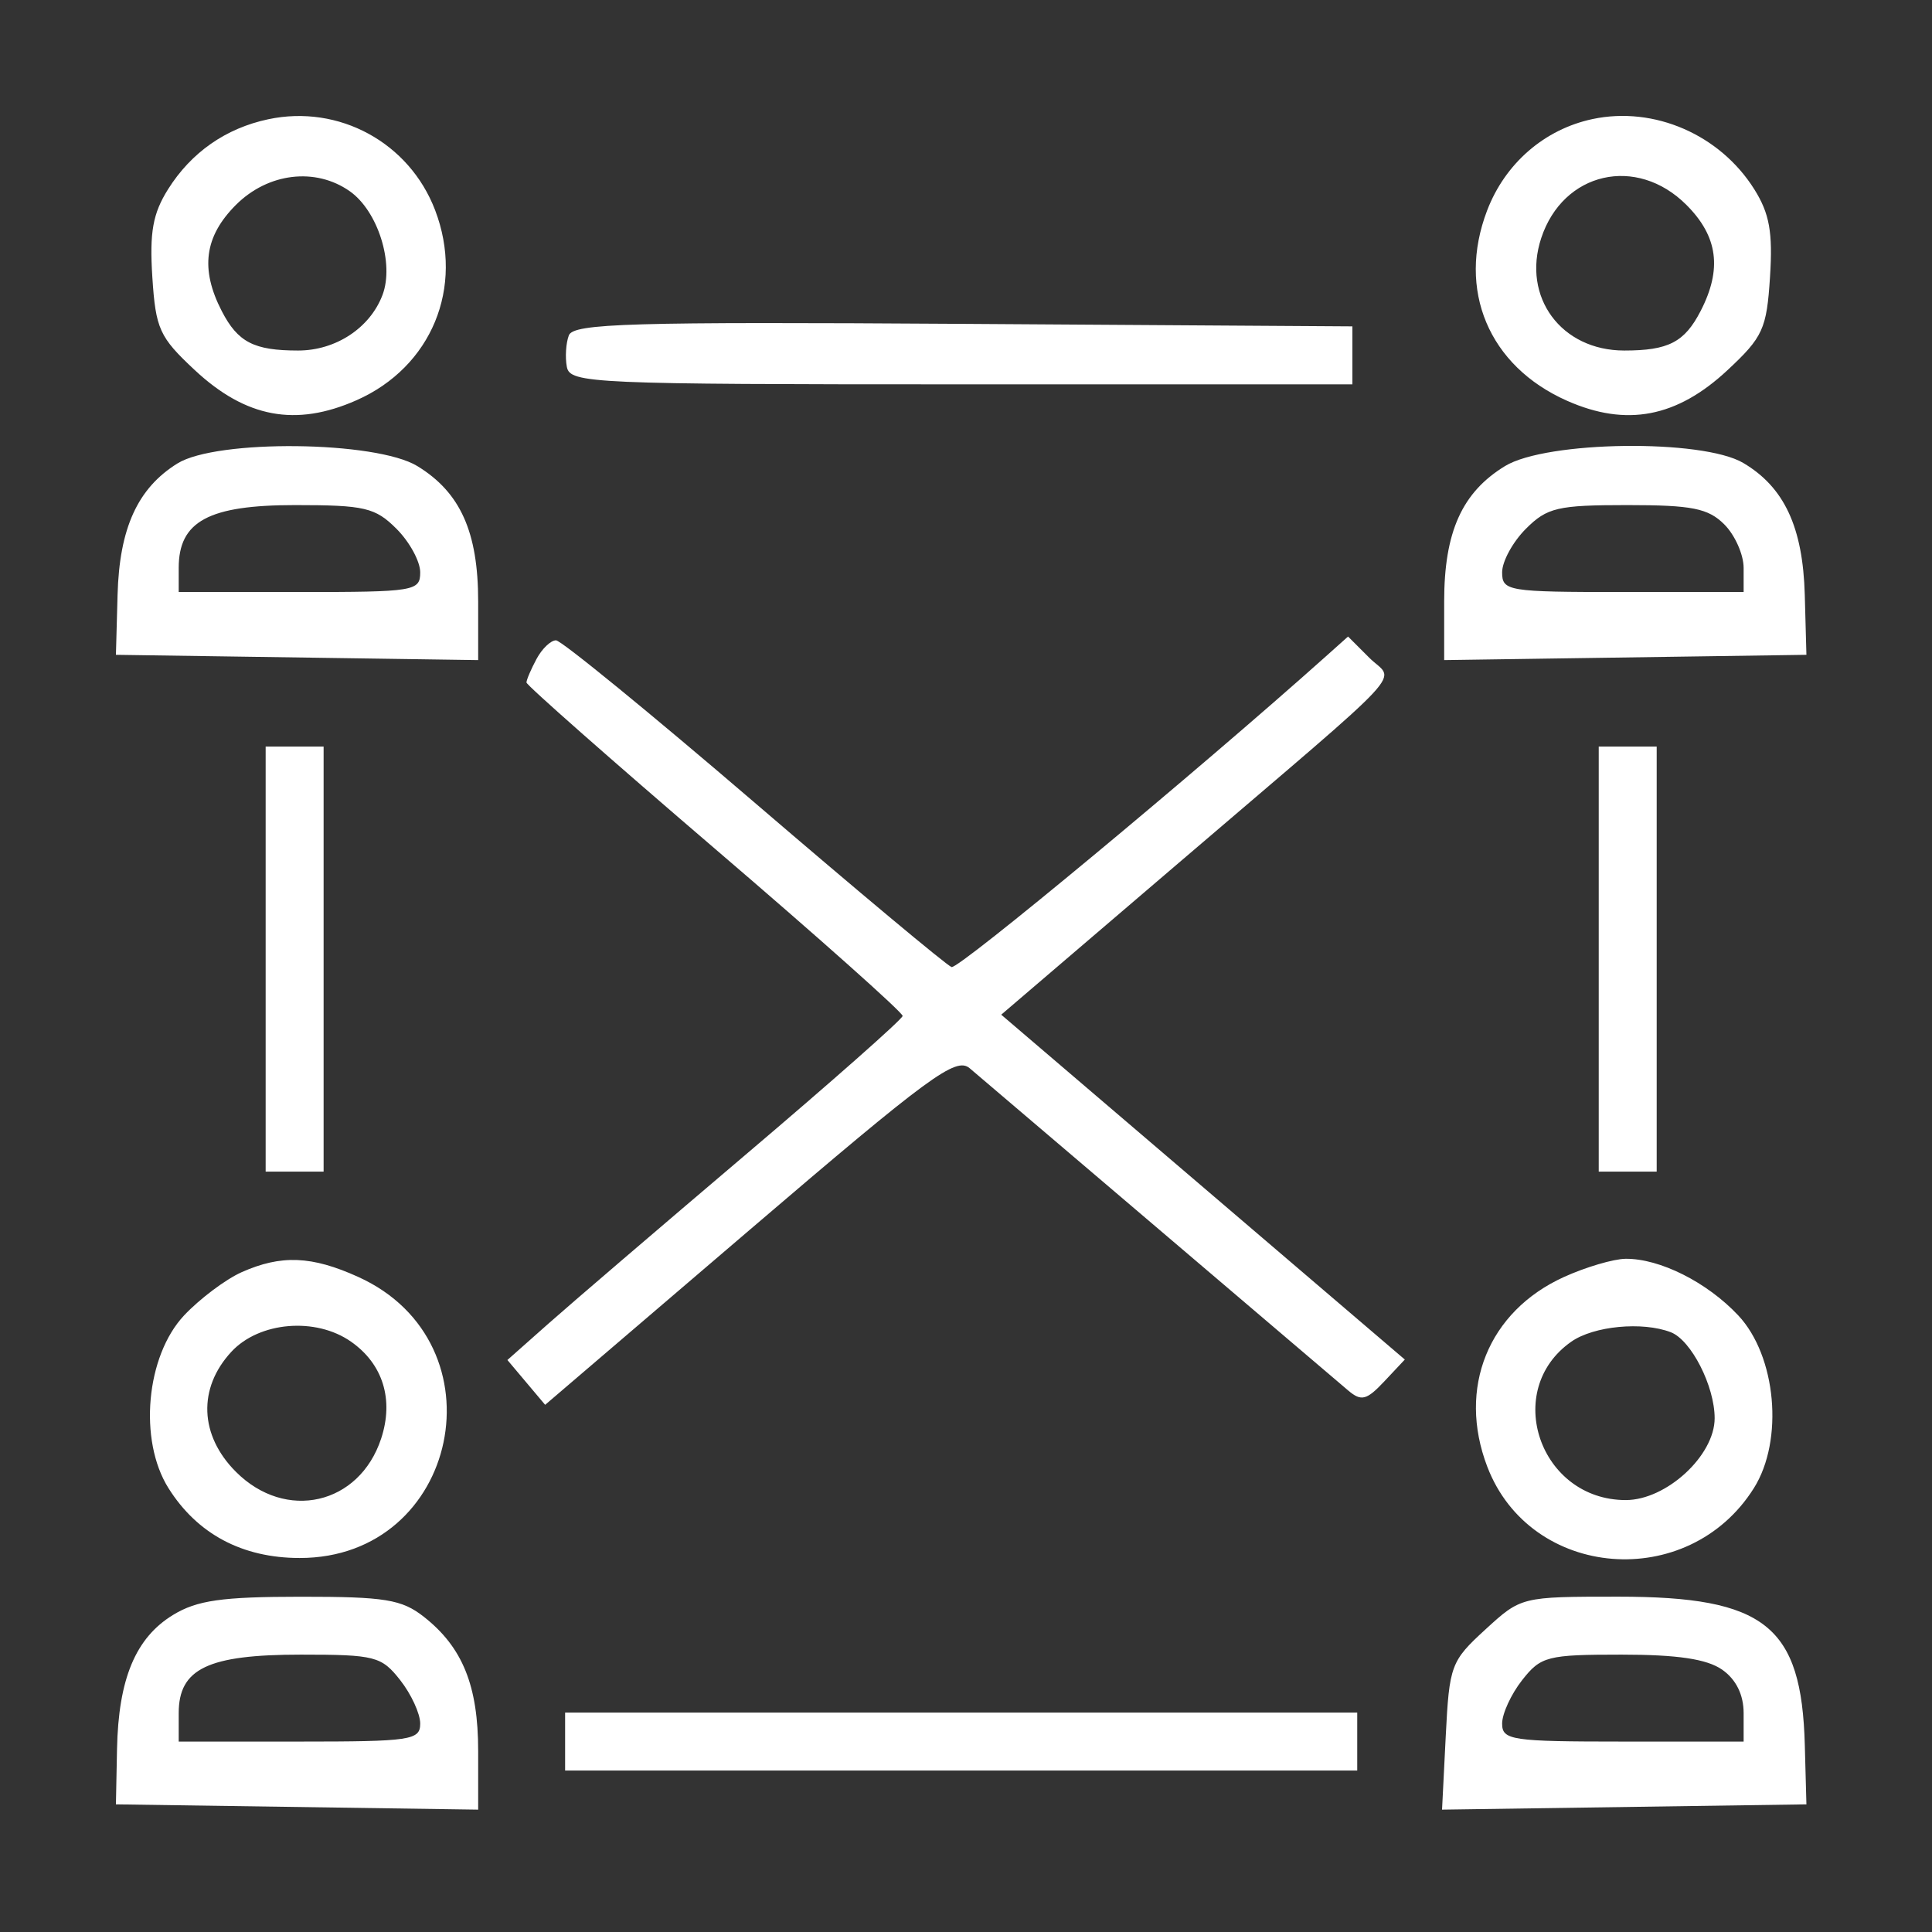 <?xml version="1.0" encoding="UTF-8"?> <svg xmlns="http://www.w3.org/2000/svg" width="60" height="60" viewBox="0 0 60 60" fill="none"><rect x="0" y="0" width="60" height="60" fill="#333333" stroke="none"/> <path fill-rule="evenodd" clip-rule="evenodd" d="M8.333 3.703C7.013 3.982 5.938 4.733 5.219 5.878C4.746 6.631 4.641 7.216 4.731 8.604C4.835 10.216 4.95 10.469 6.049 11.494C7.636 12.975 9.186 13.264 11.072 12.43C13.404 11.398 14.427 8.923 13.513 6.527C12.711 4.428 10.528 3.238 8.333 3.703ZM49.46 3.697C47.965 4.014 46.743 5.074 46.184 6.537C45.24 9.007 46.234 11.371 48.668 12.447C50.512 13.263 52.076 12.964 53.651 11.494C54.75 10.469 54.866 10.216 54.969 8.604C55.059 7.216 54.954 6.631 54.481 5.878C53.415 4.18 51.37 3.292 49.46 3.697ZM10.86 5.937C11.735 6.55 12.251 8.183 11.878 9.163C11.489 10.187 10.426 10.886 9.258 10.886C7.887 10.886 7.387 10.628 6.889 9.665C6.213 8.357 6.347 7.343 7.327 6.363C8.323 5.368 9.794 5.19 10.86 5.937ZM52.373 6.363C53.353 7.343 53.488 8.357 52.811 9.665C52.313 10.628 51.813 10.886 50.442 10.886C48.485 10.886 47.259 9.226 47.864 7.394C48.543 5.338 50.826 4.816 52.373 6.363ZM17.666 10.415C17.575 10.655 17.547 11.095 17.604 11.394C17.703 11.907 18.376 11.936 29.854 11.936H42V11.036V10.136L29.917 10.058C19.577 9.991 17.81 10.043 17.666 10.415ZM5.512 14.392C4.275 15.159 3.708 16.402 3.651 18.473L3.6 20.336L9.225 20.418L14.85 20.5V18.678C14.85 16.521 14.296 15.289 12.96 14.474C11.676 13.691 6.729 13.636 5.512 14.392ZM46.74 14.474C45.404 15.289 44.85 16.521 44.85 18.678V20.5L50.475 20.418L56.1 20.336L56.049 18.473C55.991 16.372 55.411 15.129 54.138 14.377C52.866 13.626 48.027 13.689 46.74 14.474ZM12.314 16.423C12.719 16.828 13.05 17.435 13.05 17.773C13.05 18.358 12.878 18.386 9.3 18.386H5.55V17.636C5.55 16.189 6.481 15.686 9.164 15.686C11.326 15.686 11.654 15.763 12.314 16.423ZM53.55 16.286C53.88 16.616 54.15 17.224 54.15 17.636V18.386H50.4C46.822 18.386 46.65 18.358 46.65 17.773C46.65 17.435 46.982 16.828 47.387 16.423C48.046 15.763 48.374 15.686 50.537 15.686C52.55 15.686 53.049 15.786 53.55 16.286ZM16.661 20.467C16.49 20.786 16.35 21.114 16.35 21.196C16.35 21.277 18.983 23.599 22.2 26.356C25.418 29.111 28.042 31.45 28.032 31.551C28.023 31.653 25.829 33.592 23.157 35.859C20.486 38.127 17.728 40.489 17.029 41.109L15.758 42.236L16.344 42.932L16.93 43.628L23.279 38.197C28.876 33.409 29.686 32.813 30.114 33.175C30.381 33.401 33.03 35.656 36 38.186C38.97 40.717 41.613 42.966 41.873 43.186C42.276 43.526 42.442 43.484 42.987 42.904L43.628 42.222L37.361 36.867L31.094 31.512L36.697 26.72C43.989 20.483 43.312 21.215 42.523 20.426L41.865 19.768L41.183 20.378C37.183 23.954 29.77 30.109 29.552 30.033C29.399 29.98 26.639 27.675 23.418 24.911C20.197 22.148 17.429 19.886 17.267 19.886C17.104 19.886 16.832 20.147 16.661 20.467ZM8.25 29.786V36.386H9.15H10.05V29.786V23.186H9.15H8.25V29.786ZM49.65 29.786V36.386H50.55H51.45V29.786V23.186H50.55H49.65V29.786ZM7.5 39.511C7.005 39.733 6.204 40.335 5.719 40.849C4.534 42.109 4.296 44.725 5.231 46.214C6.125 47.639 7.523 48.384 9.306 48.385C14.261 48.389 15.657 41.714 11.13 39.658C9.681 39 8.732 38.962 7.5 39.511ZM48.57 39.658C46.219 40.726 45.256 43.107 46.188 45.547C47.528 49.056 52.437 49.451 54.469 46.214C55.404 44.725 55.166 42.109 53.981 40.849C53.013 39.819 51.546 39.083 50.485 39.093C50.108 39.097 49.247 39.351 48.57 39.658ZM10.902 41.667C11.894 42.361 12.236 43.466 11.836 44.679C11.157 46.735 8.874 47.257 7.327 45.709C6.194 44.577 6.139 43.11 7.186 41.98C8.052 41.045 9.804 40.897 10.902 41.667ZM51.887 41.373C52.52 41.616 53.25 43.046 53.25 44.044C53.25 45.205 51.75 46.586 50.49 46.586C47.819 46.586 46.646 43.174 48.798 41.667C49.495 41.179 51.006 41.035 51.887 41.373ZM5.376 50.152C4.21 50.863 3.678 52.138 3.634 54.322L3.6 56.036L9.225 56.118L14.85 56.2V54.378C14.85 52.353 14.367 51.158 13.166 50.213C12.477 49.671 11.959 49.587 9.335 49.588C6.895 49.589 6.119 49.699 5.376 50.152ZM46.128 50.607C45.059 51.586 45.01 51.719 44.899 53.913L44.784 56.2L50.442 56.118L56.1 56.036L56.05 54.195C55.95 50.487 54.819 49.586 50.261 49.586C47.245 49.586 47.24 49.588 46.128 50.607ZM12.428 52.177C12.77 52.612 13.05 53.219 13.05 53.527C13.05 54.043 12.76 54.086 9.3 54.086H5.55V53.203C5.55 51.821 6.457 51.386 9.345 51.386C11.647 51.386 11.847 51.438 12.428 52.177ZM53.483 51.853C53.916 52.156 54.15 52.631 54.15 53.203V54.086H50.4C46.941 54.086 46.65 54.043 46.65 53.527C46.65 53.219 46.93 52.612 47.272 52.177C47.853 51.438 48.053 51.386 50.355 51.386C52.097 51.386 53.011 51.523 53.483 51.853ZM17.55 54.086V54.986H29.85H42.15V54.086V53.186H29.85H17.55V54.086Z" fill="white"></path> </svg> 